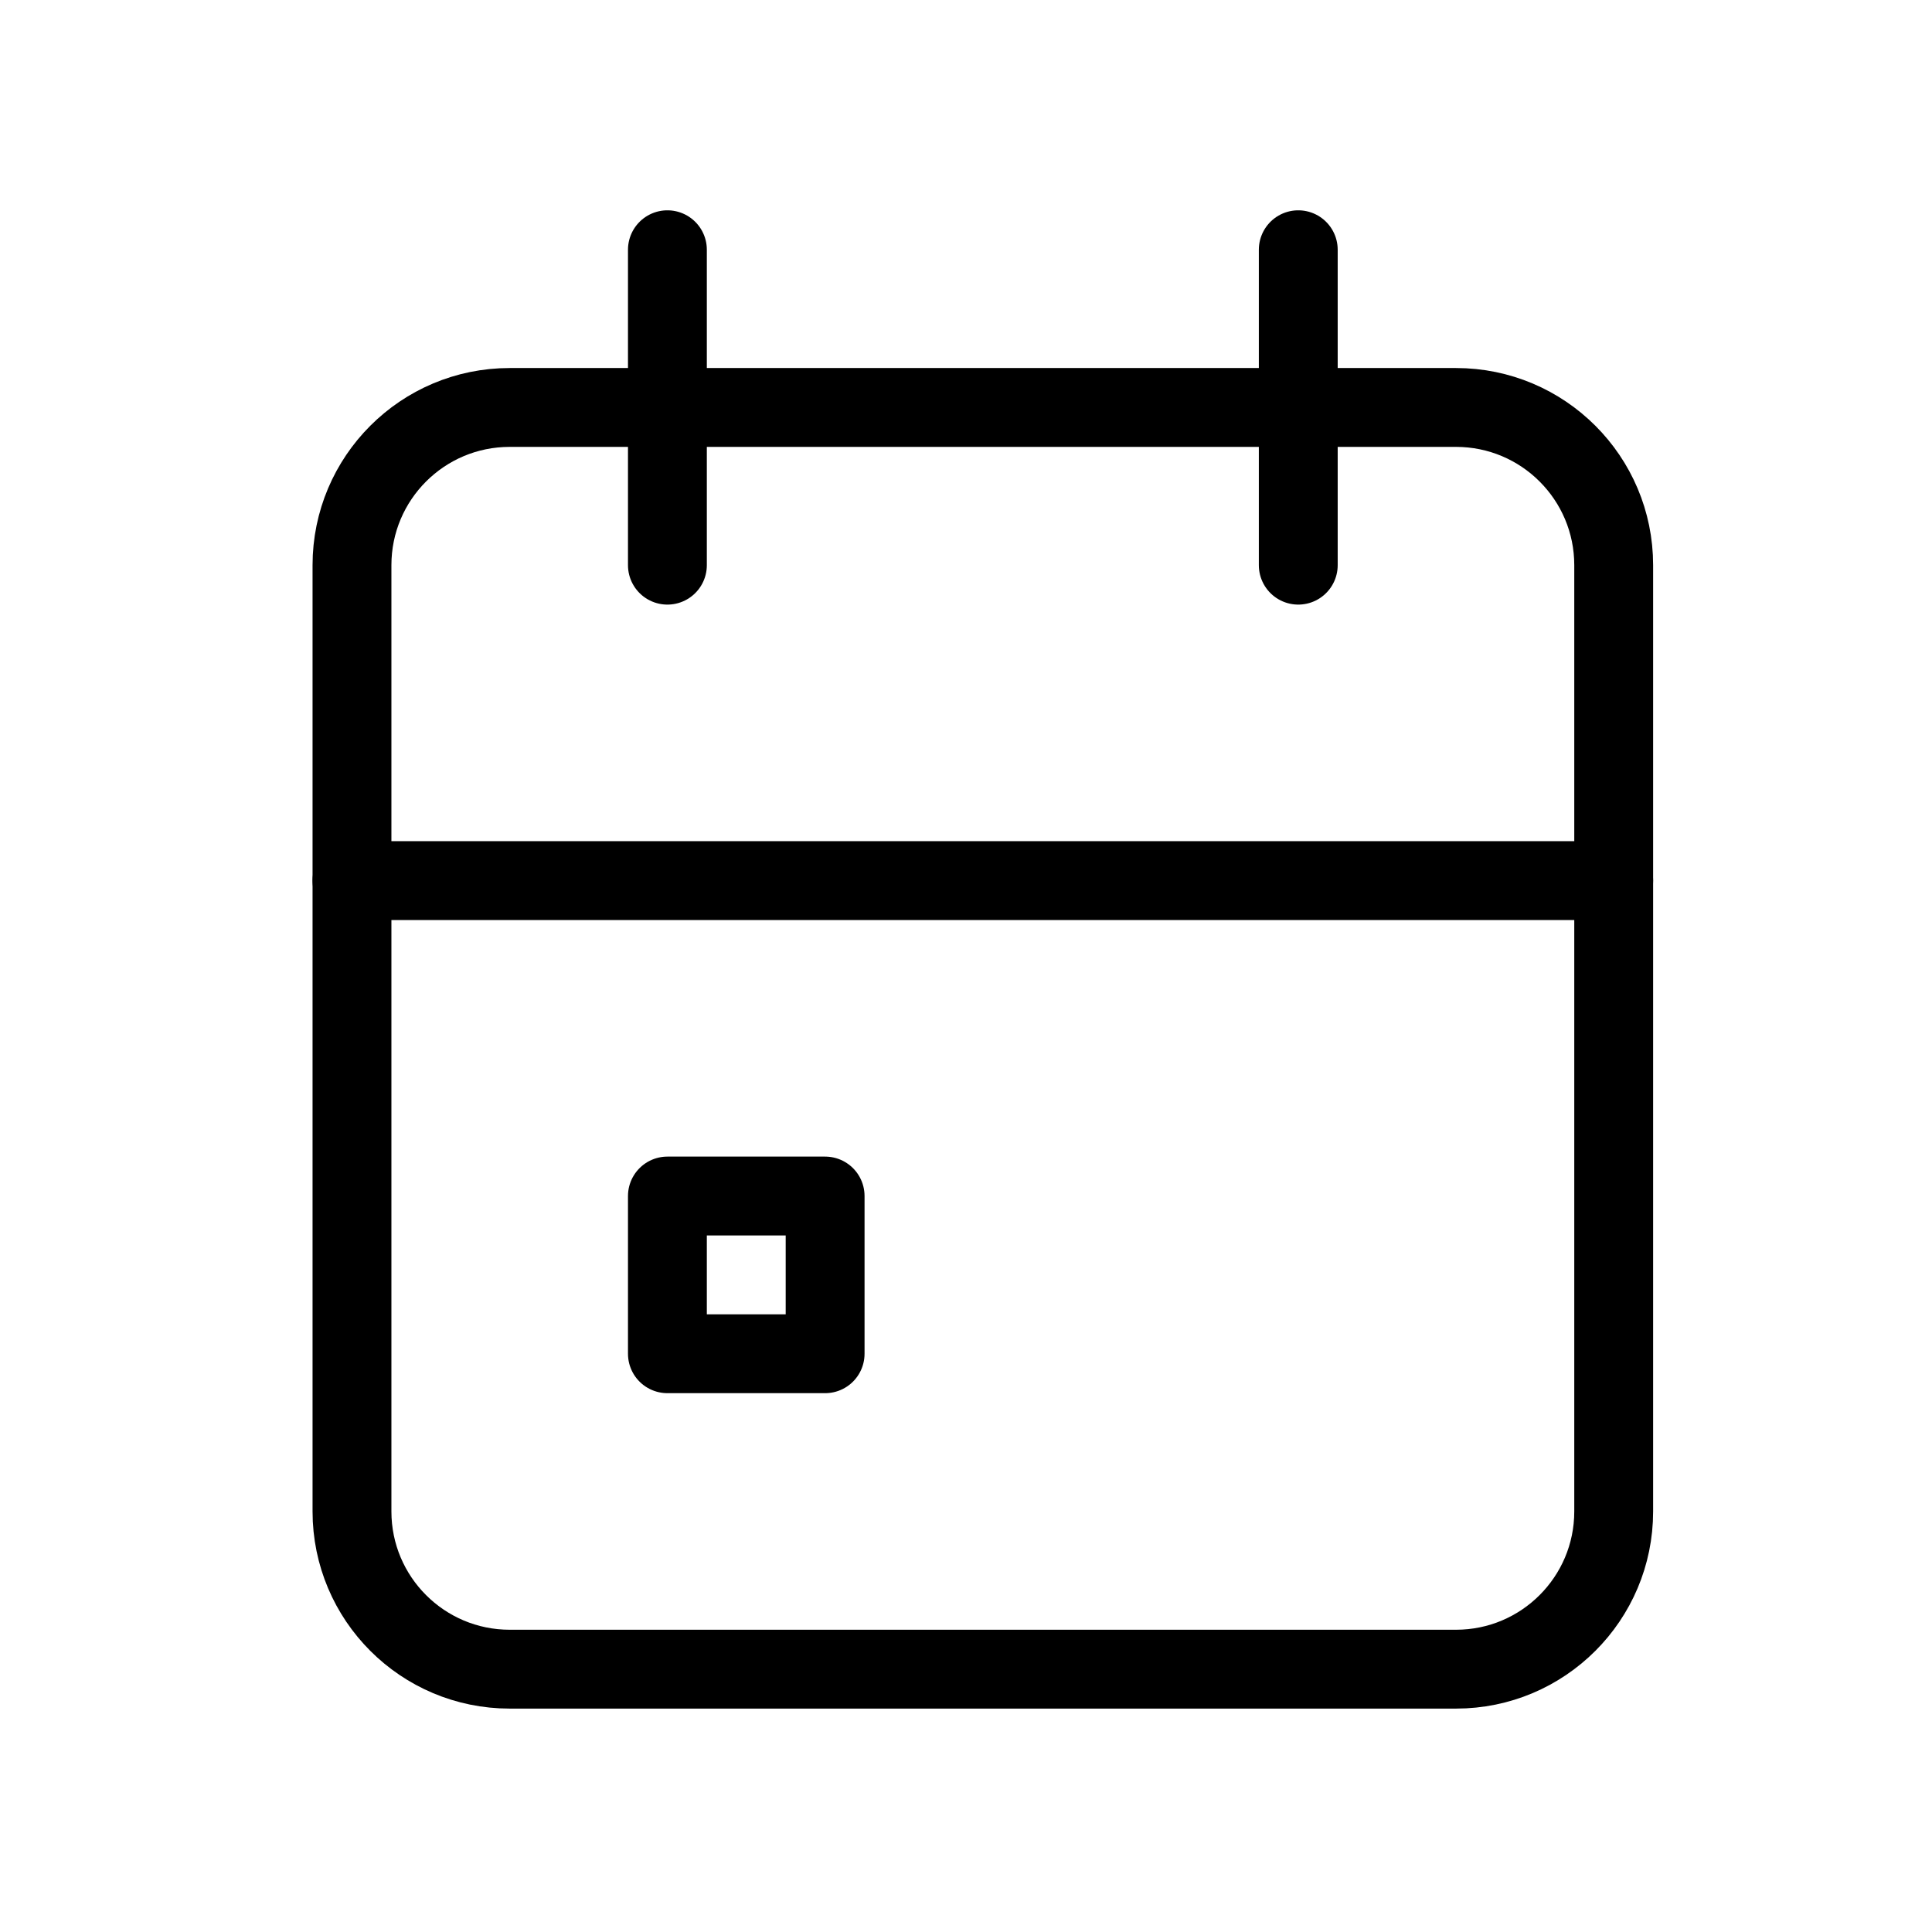 <svg width="49" height="49" viewBox="0 0 49 49" fill="none" xmlns="http://www.w3.org/2000/svg">
<g clip-path="url(#clip0_50_8)">
<path d="M36.927 10.334H12.927C10.718 10.334 8.927 12.124 8.927 14.334V38.334C8.927 40.543 10.718 42.334 12.927 42.334H36.927C39.136 42.334 40.927 40.543 40.927 38.334V14.334C40.927 12.124 39.136 10.334 36.927 10.334Z" stroke="black" stroke-width="2" stroke-linecap="round" stroke-linejoin="round"/>
<path d="M32.927 6.334V14.334" stroke="black" stroke-width="2" stroke-linecap="round" stroke-linejoin="round"/>
<path d="M16.927 6.334V14.334" stroke="black" stroke-width="2" stroke-linecap="round" stroke-linejoin="round"/>
<path d="M8.927 22.334H40.927" stroke="black" stroke-width="2" stroke-linecap="round" stroke-linejoin="round"/>
<path d="M20.927 30.334H16.927V34.334H20.927V30.334Z" stroke="black" stroke-width="2" stroke-linecap="round" stroke-linejoin="round"/>
</g>
<defs>
<clipPath id="clip0_50_8">
<rect width="48" height="48" fill="white" transform="translate(0.927 0.334)"/>
</clipPath>
</defs>
</svg>

